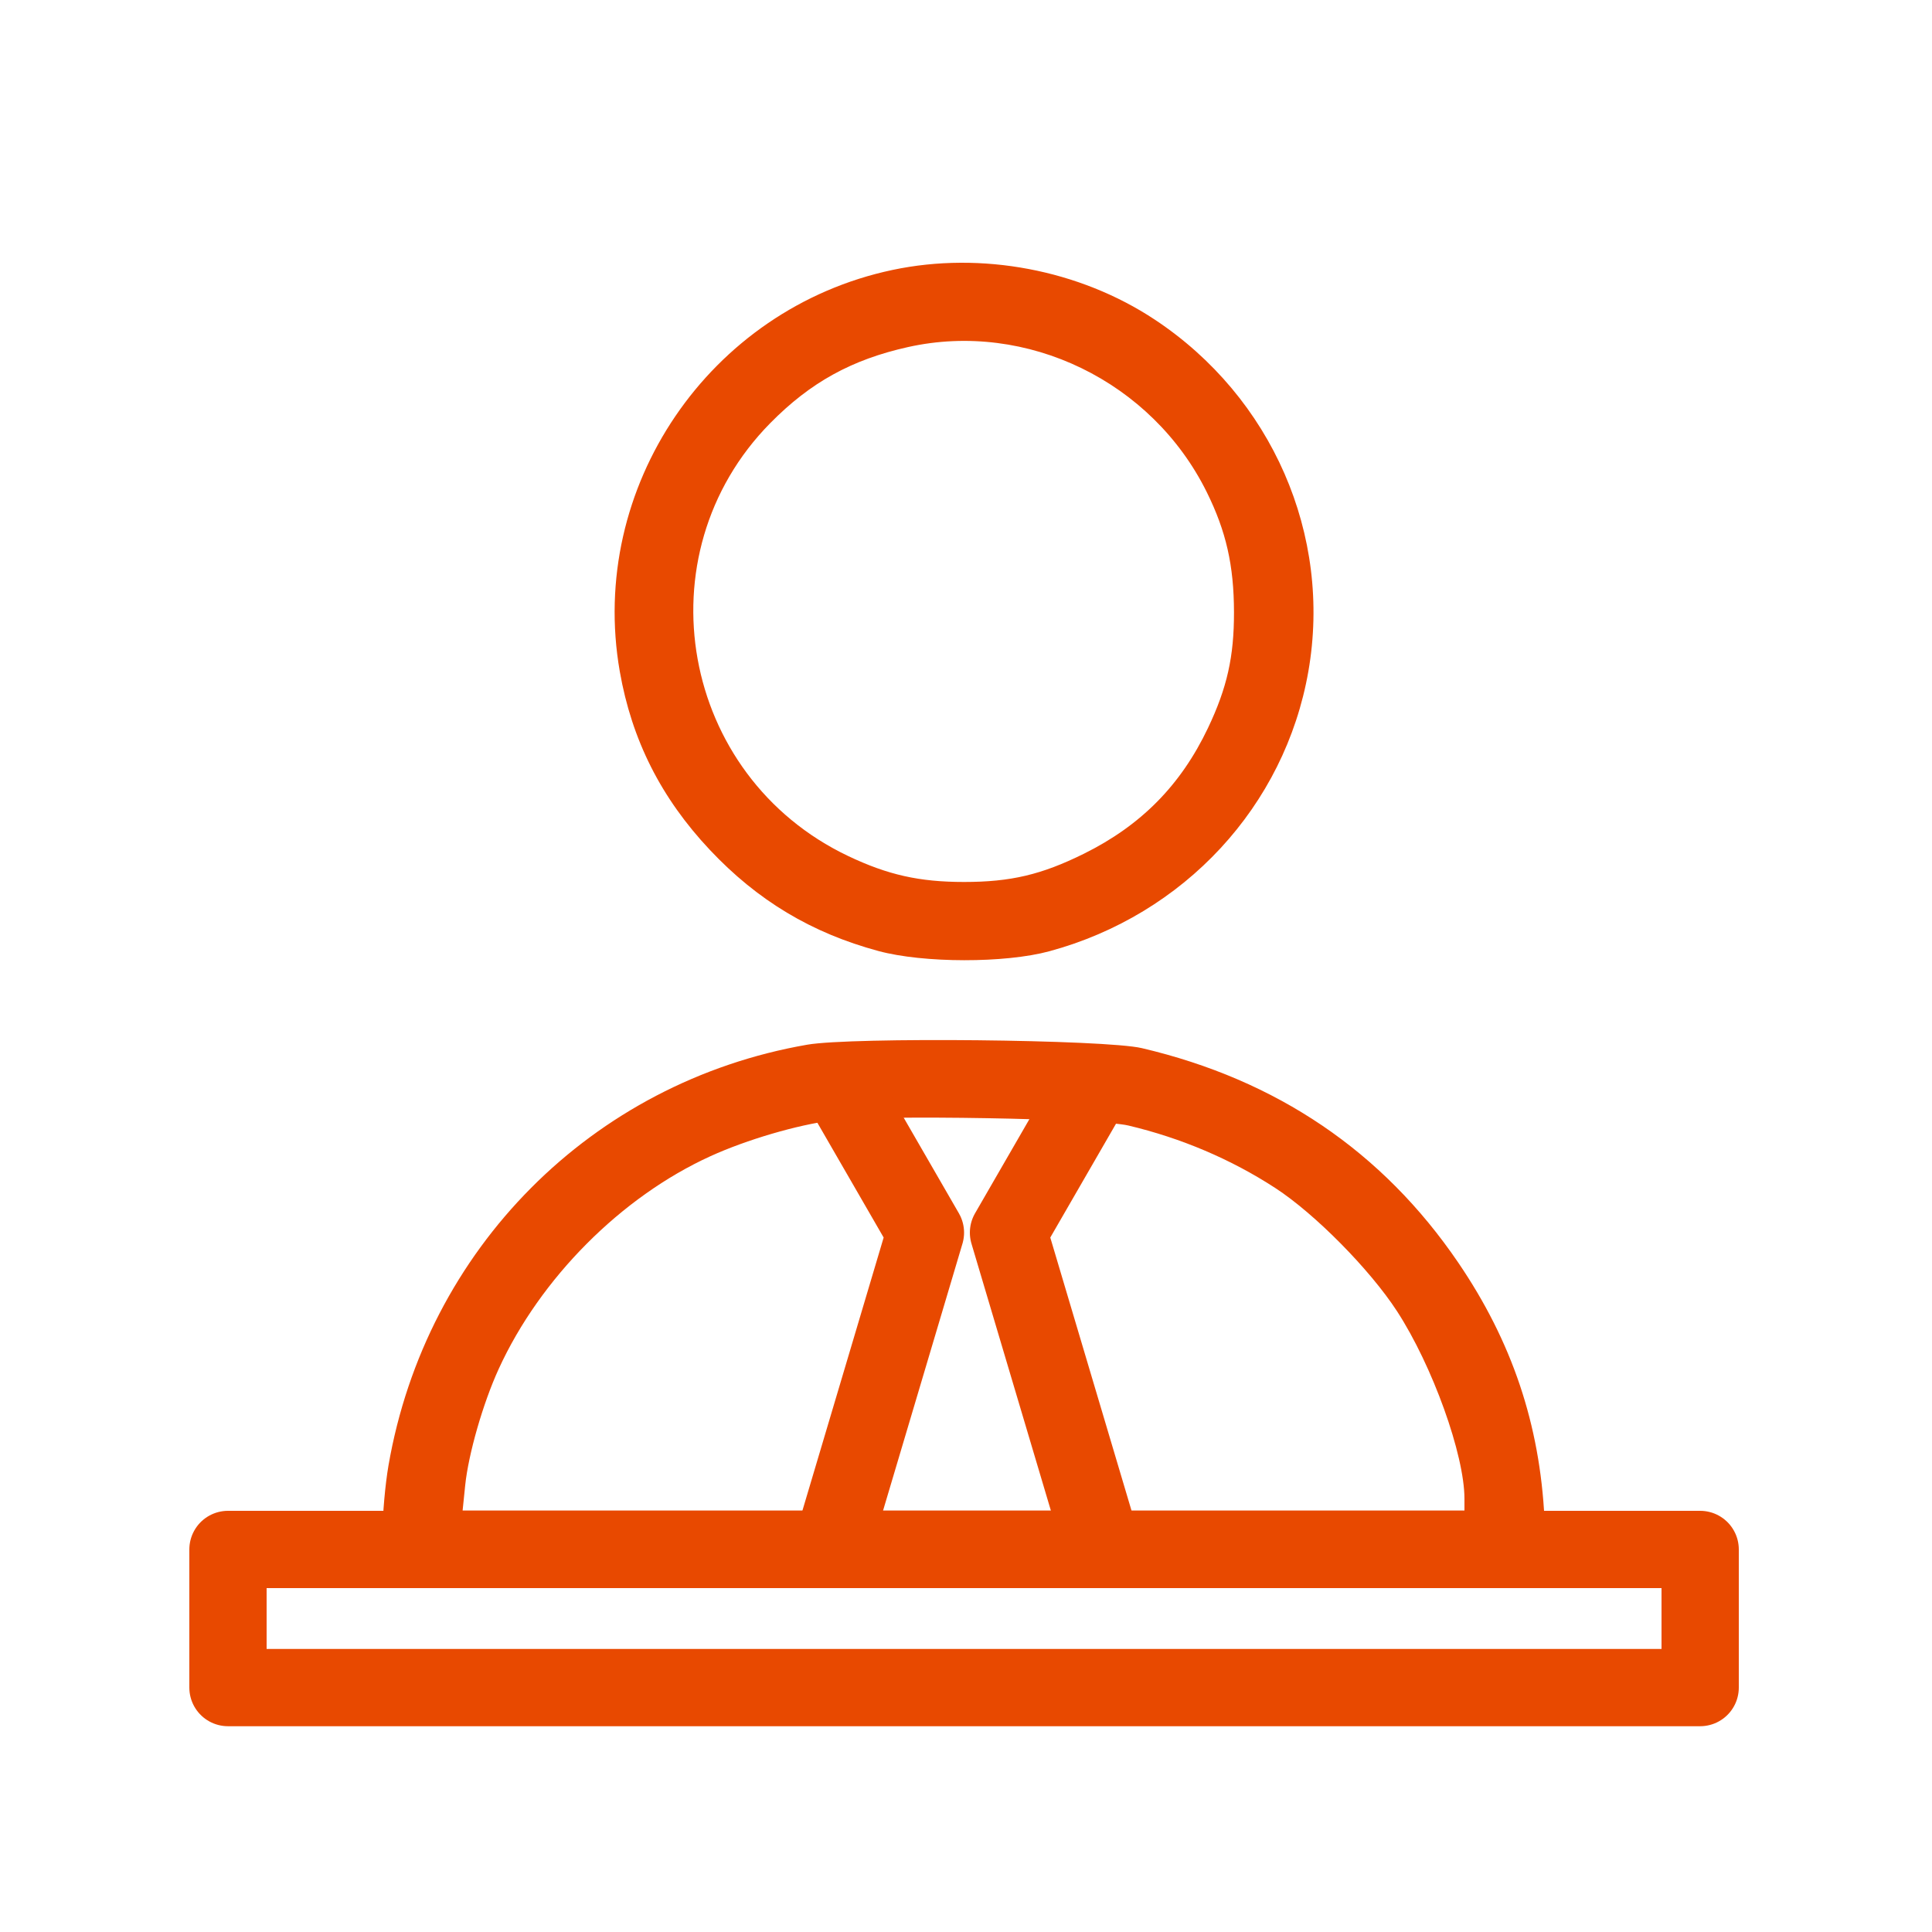 <?xml version="1.0" encoding="UTF-8"?> <svg xmlns="http://www.w3.org/2000/svg" width="500" height="500" viewBox="0 0 500 500" fill="none"><path fill-rule="evenodd" clip-rule="evenodd" d="M231 69.856C183.523 79.884 152.08 126.158 160.398 173.759C163.498 191.493 171.082 206.527 183.694 219.933C196.053 233.07 210.027 241.454 227.356 246.128C239.003 249.27 260.076 249.297 271.565 246.186C306.483 236.731 332.511 208.609 338.602 173.759C344.766 138.485 329.171 102.777 298.834 82.702C279.34 69.802 253.987 65.001 231 69.856ZM235 89.818C220.413 93.063 209.74 98.954 199.347 109.497C165.762 143.568 176.071 200.883 219.5 221.537C229.776 226.425 237.944 228.253 249.5 228.253C261.56 228.253 269.549 226.371 280.5 220.949C295.29 213.627 305.591 203.194 312.617 188.42C317.568 178.01 319.379 169.948 319.355 158.42C319.33 146.335 317.33 137.517 312.314 127.372C298.133 98.694 265.769 82.973 235 89.818ZM208.921 270.364C153.177 280.034 110.212 323.216 100.533 379.301C99.69 384.186 99 391.992 99 396.65C99 404.833 99.104 405.215 102.106 408.019L105.212 410.92H393.788L400.291 404.846L399.718 393.133C398.522 368.647 391.305 347.194 377.391 326.76C357.818 298.015 330.421 279.445 295.5 271.255C285.993 269.025 220.523 268.351 208.921 270.364ZM215.5 289.949C206.382 291.094 193.256 294.942 183.854 299.227C160.762 309.75 139.814 330.795 129.07 354.264C125.002 363.149 121.223 376.285 120.387 384.444L119.724 390.92H379V387.878C379 376.471 370.719 353.444 361.544 339.336C354.507 328.516 340.279 314.116 330.048 307.46C318.617 300.022 305.673 294.518 292 291.279C284.362 289.47 227.225 288.477 215.5 289.949Z" fill="#E84900"></path><path d="M281.785 283L261 319L284.5 398" stroke="#E84900" stroke-width="20" stroke-linecap="round" stroke-linejoin="round"></path><path d="M218.715 283L239.5 319L216 398" stroke="#E84900" stroke-width="20" stroke-linecap="round" stroke-linejoin="round"></path><path d="M404.75 401H249.5H94.25H59V436.742H94.25H404.75H440V401H404.75Z" stroke="#E84900" stroke-width="20" stroke-linecap="round" stroke-linejoin="round"></path></svg> 